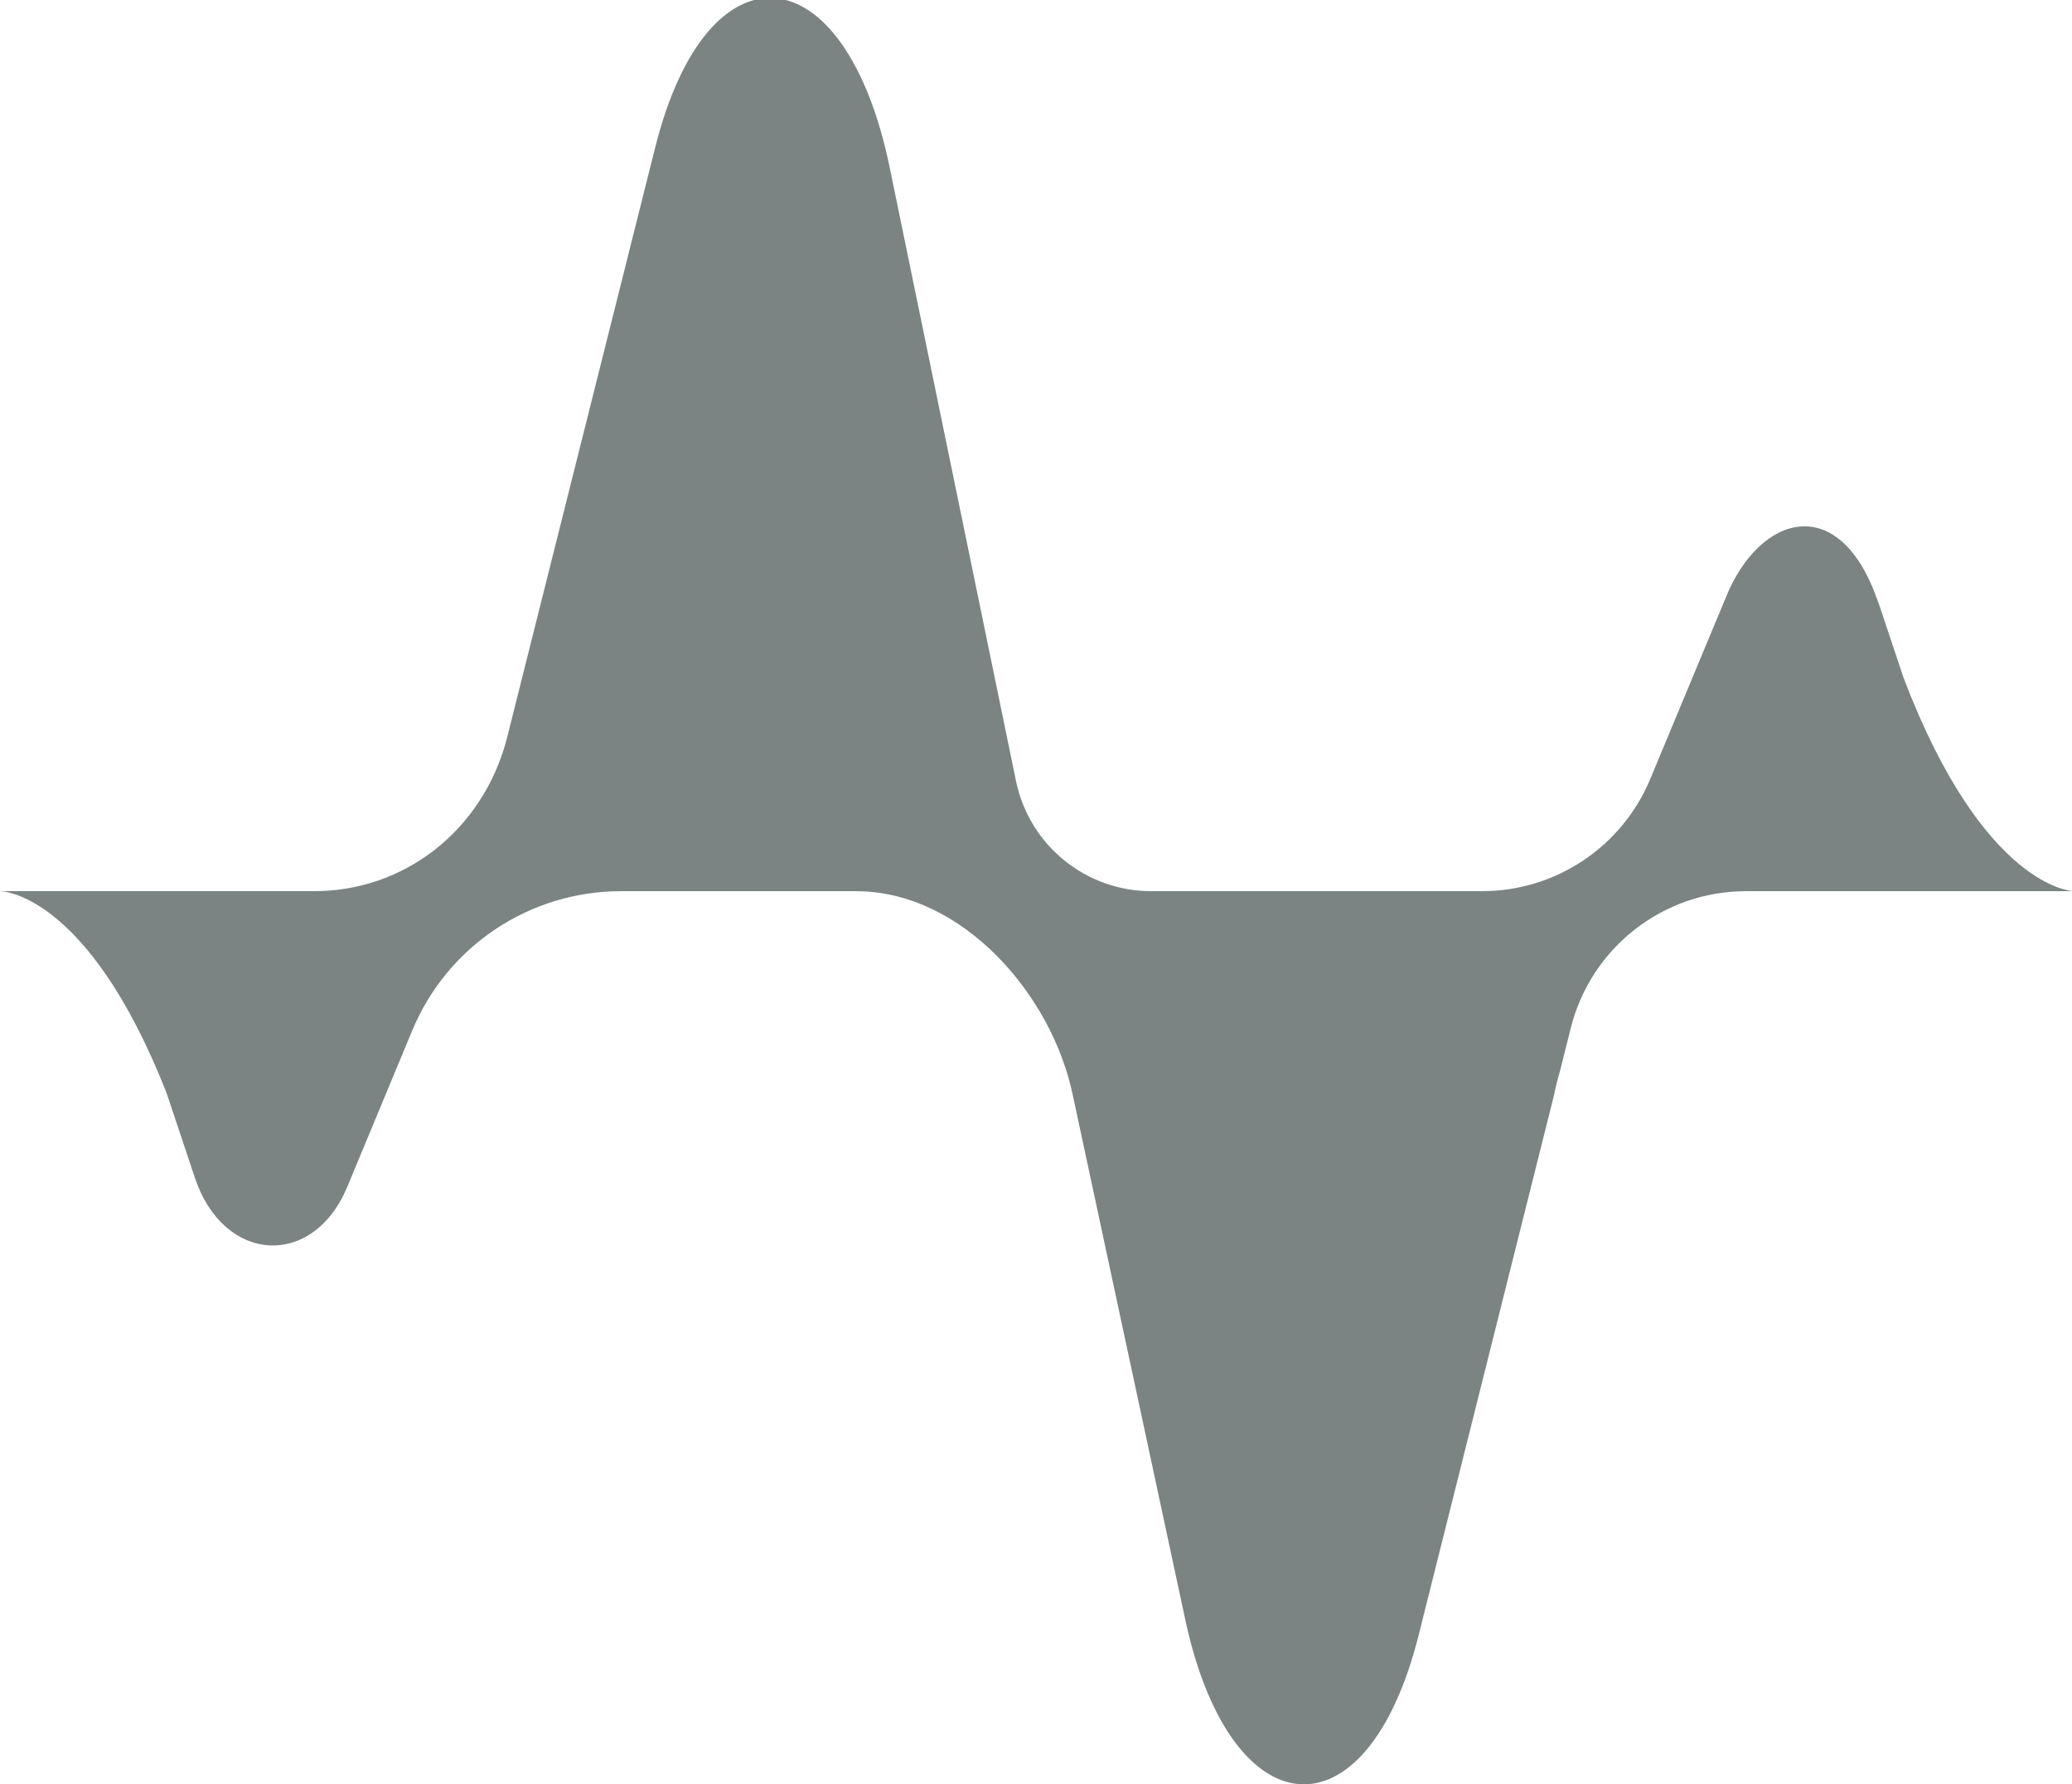 <?xml version="1.0" encoding="UTF-8"?>
<!-- Generated by Pixelmator Pro 3.7 -->
<svg width="712" height="613" viewBox="0 0 712 613" xmlns="http://www.w3.org/2000/svg">
    <g id="g10">
        <path id="path10" fill="#7b8383" stroke="none" d="M 57.278 375.603 L 66.958 404.599 C 76.86 434.247 107.737 435.956 119.425 407.517 L 141.676 353.982 C 153.711 325.034 181.984 306.168 213.341 306.168 L 294.177 306.168 C 330.355 306.168 361.538 341.299 368.751 376.746 L 406.84 554.318 C 422.062 629.062 469.544 633.383 487.513 561.653 L 533.957 376.429 C 534.504 373.597 535.206 370.794 536.031 368.057 L 539.777 353.137 C 546.701 325.524 571.528 306.168 600.013 306.168 L 712.505 306.168 C 712.505 306.168 681.79 305.487 654.121 232.874 L 645.728 207.739 C 645.545 207.172 645.324 206.721 645.141 206.173 C 645.036 205.799 644.92 205.454 644.805 205.079 L 645.036 205.885 C 631.85 168.662 604.728 176.833 593.232 204.811 L 567.071 267.63 C 557.352 290.961 534.563 306.159 509.285 306.159 L 395.575 306.159 C 373.073 306.159 353.664 290.346 349.121 268.302 L 305.816 58.001 C 290.595 -16.772 243.113 -21.093 225.144 50.665 L 174.109 253.987 C 165.734 285.536 138.565 306.515 107.218 306.149 L 0 306.149 C 0 306.149 29.906 305.986 57.278 375.575 Z"/>
    </g>
</svg>
